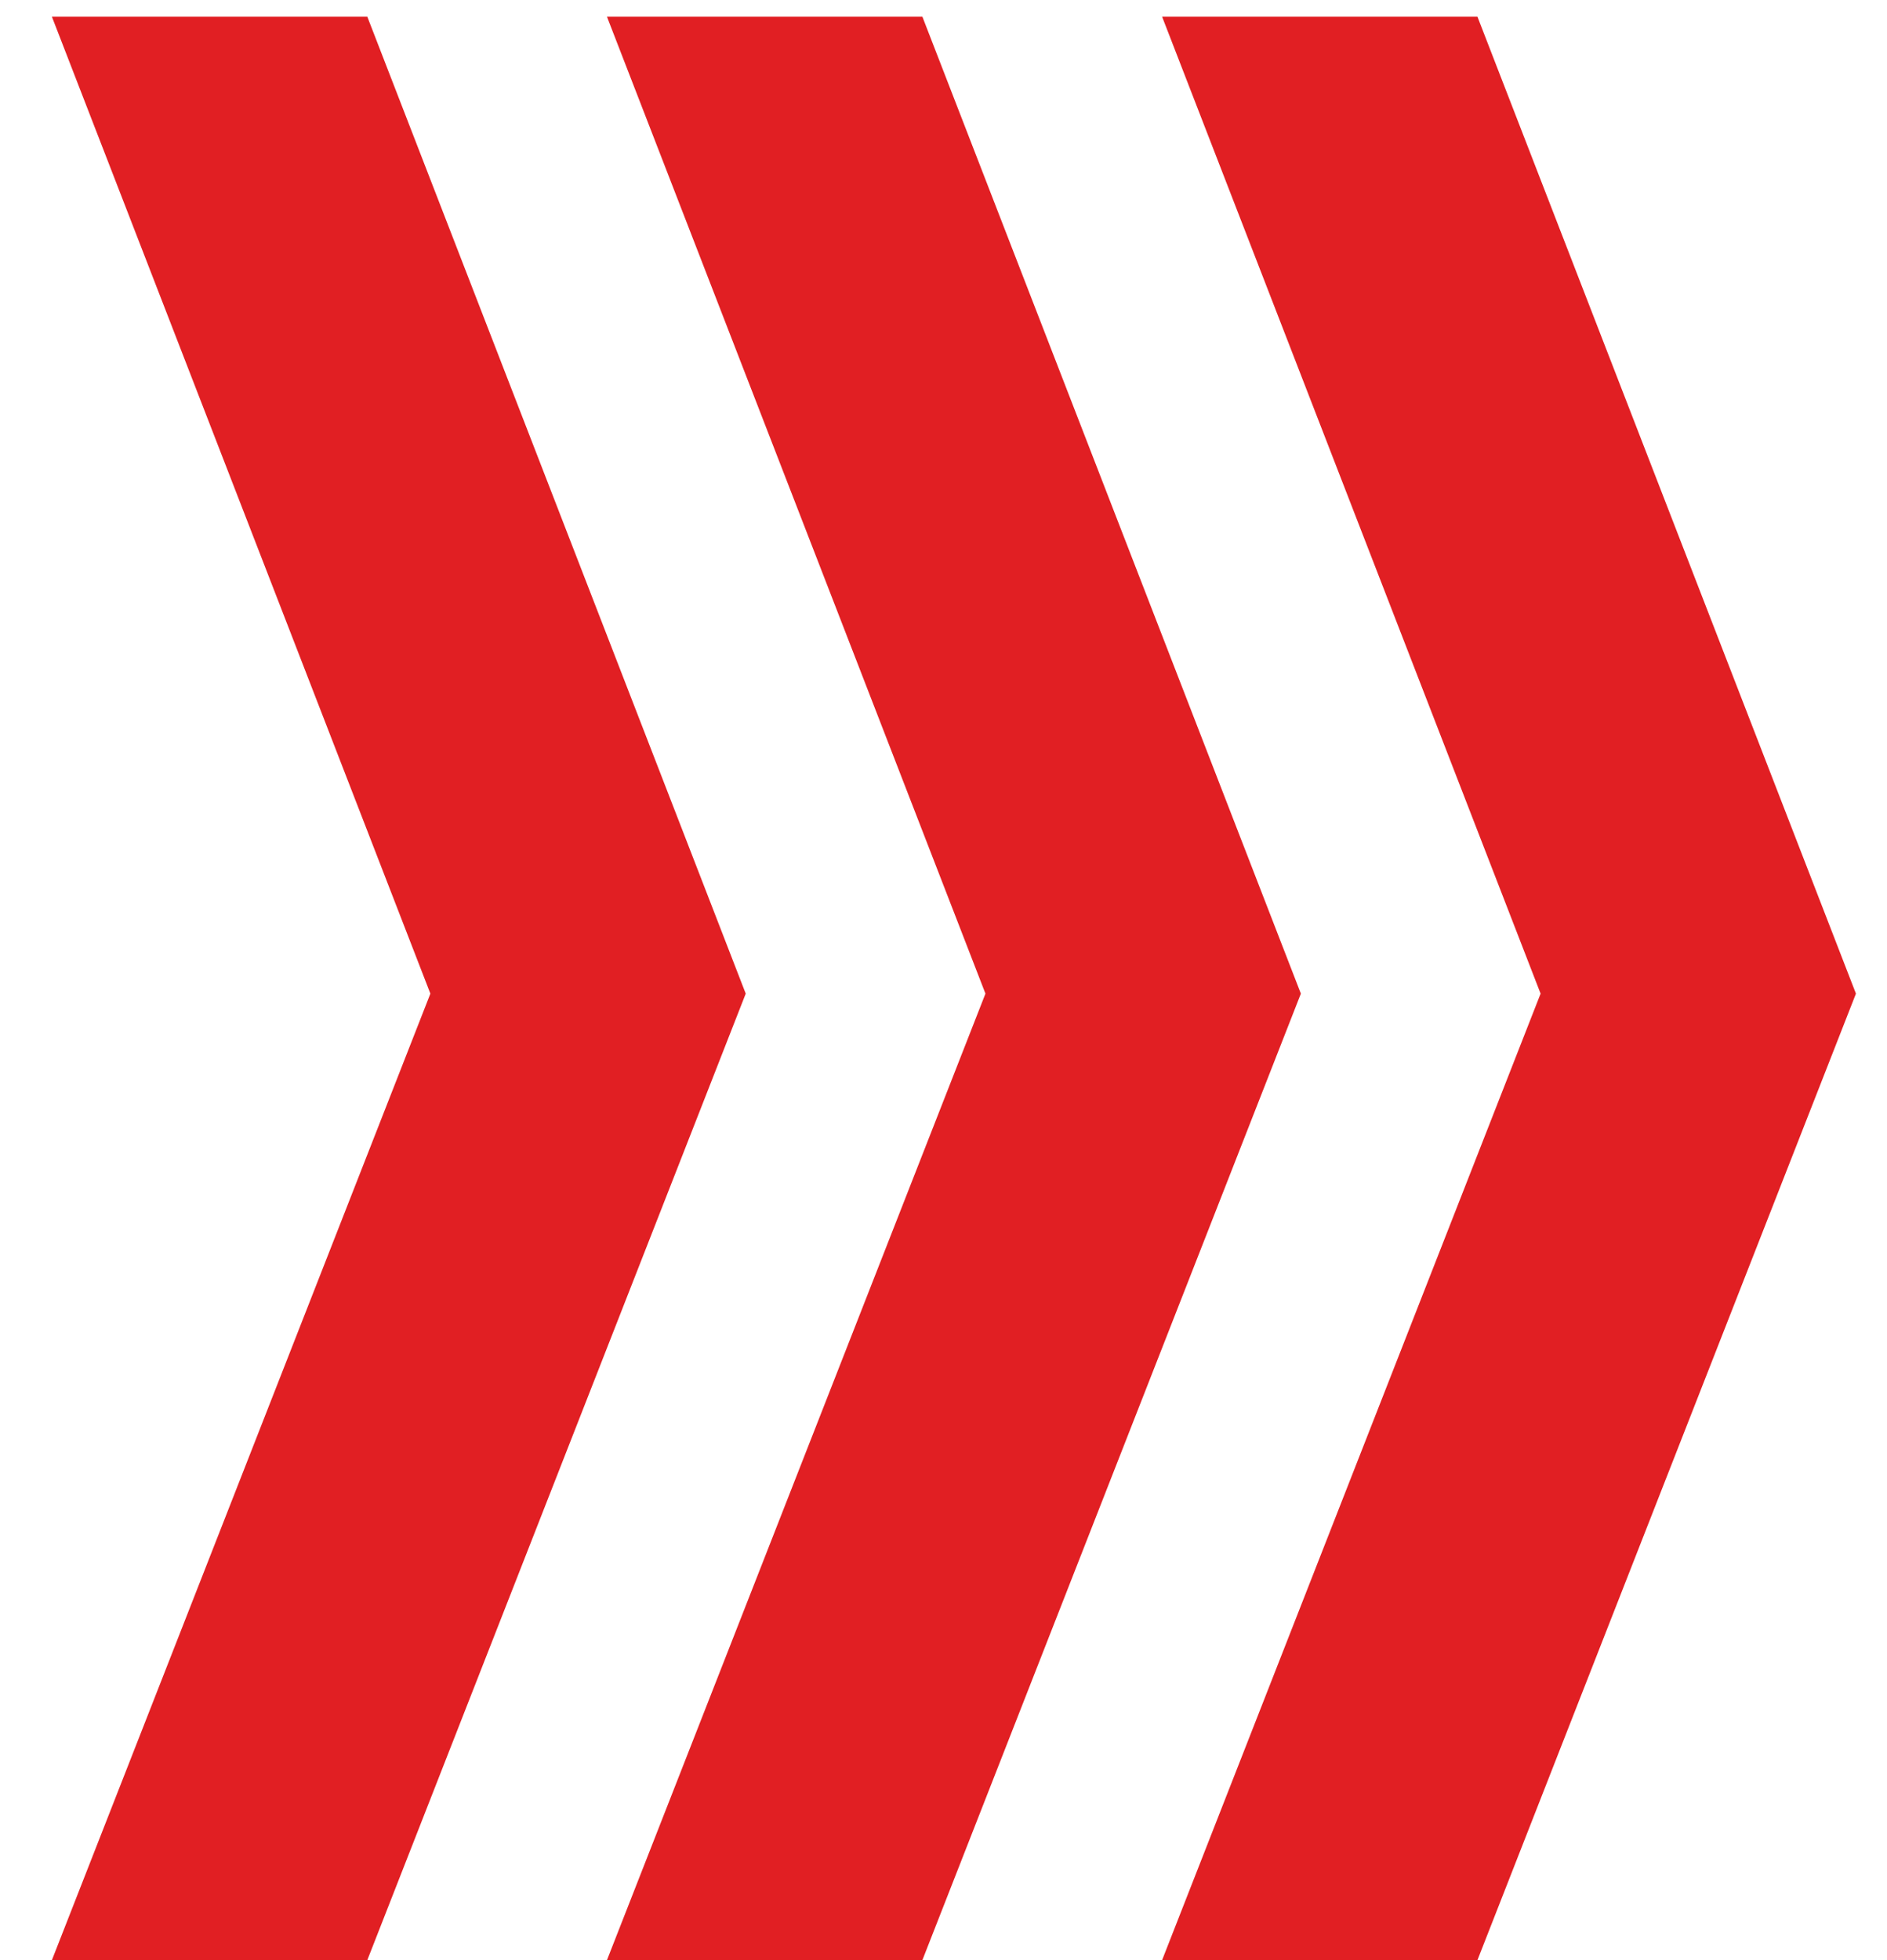 <svg xmlns="http://www.w3.org/2000/svg" width="26" height="27" viewBox="0 0 26 27" fill="none"><path d="M20.357 27H16.012L21.227 13.687L16.012 0.23H20.357L25.572 13.687L20.357 27Z" fill="#E11F23"></path><path d="M12.709 27H8.363L13.578 13.687L8.363 0.23H12.709L17.924 13.687L12.709 27Z" fill="#E11F23"></path><path d="M5.061 27H0.715L5.93 13.687L0.715 0.23H5.061L10.275 13.687L5.061 27Z" fill="#E11F23"></path></svg>